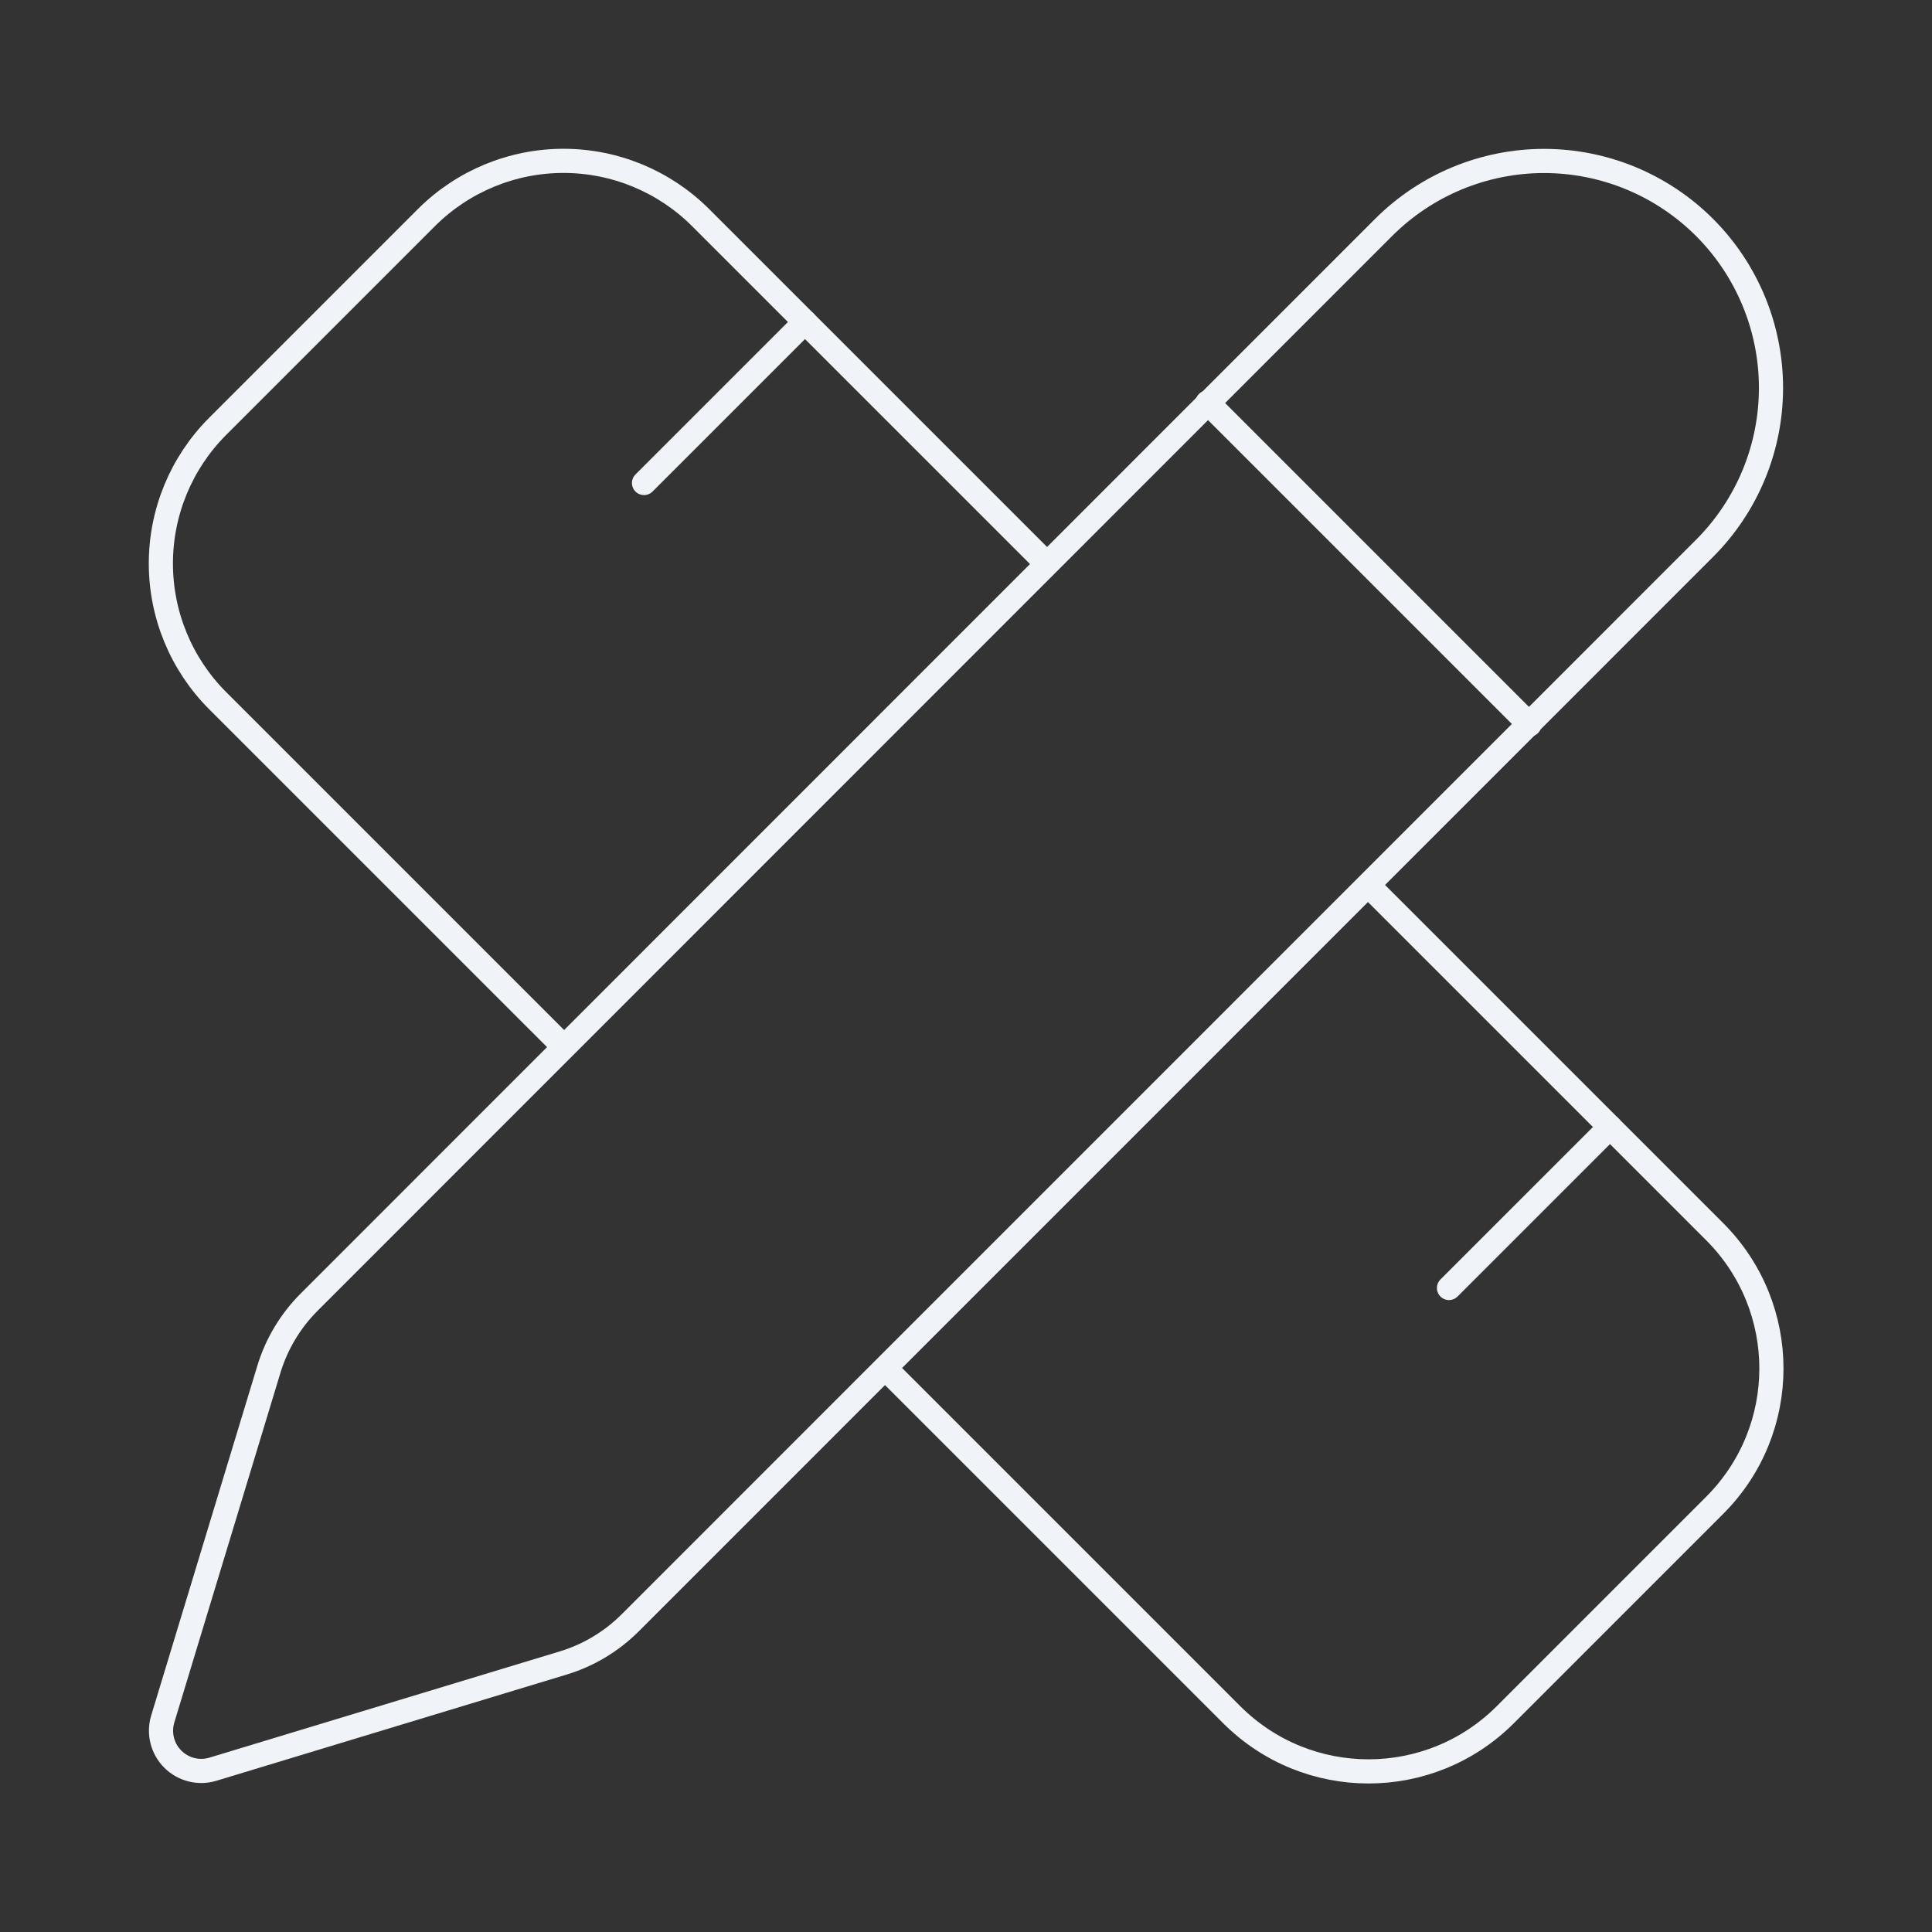 <svg width="80" height="80" viewBox="0 0 80 80" fill="none" xmlns="http://www.w3.org/2000/svg">
<rect x="0" y="0" width="80" height="80" fill="#333333" stroke="none"/>
<g clip-path="url(#clip0_27_226)">
<path d="M43.334 23.333L29 9C27.495 7.502 25.457 6.661 23.334 6.661C21.21 6.661 19.172 7.502 17.667 9L9 17.667C7.502 19.172 6.661 21.209 6.661 23.333C6.661 25.457 7.502 27.495 9 29L23.334 43.333" stroke="#F0F4F8" stroke-linecap="round" stroke-linejoin="round"/>
<path d="M26.667 20L33.334 13.333" stroke="#F0F4F8" stroke-linecap="round" stroke-linejoin="round"/>
<path d="M60 53.333L66.667 46.667" stroke="#F0F4F8" stroke-linecap="round" stroke-linejoin="round"/>
<path d="M56.667 36.667L71 51C74.134 54.133 74.134 59.2 71 62.333L62.334 71C59.2 74.133 54.134 74.133 51 71L36.667 56.667" stroke="#F0F4F8" stroke-linecap="round" stroke-linejoin="round"/>
<path d="M70.58 22.707C72.343 20.945 73.333 18.555 73.333 16.063C73.333 13.571 72.344 11.181 70.582 9.418C68.82 7.656 66.43 6.666 63.938 6.665C61.446 6.665 59.056 7.655 57.293 9.417L12.807 53.913C12.033 54.685 11.46 55.635 11.14 56.68L6.737 71.187C6.651 71.475 6.644 71.781 6.718 72.073C6.792 72.365 6.943 72.631 7.156 72.843C7.369 73.056 7.636 73.207 7.927 73.28C8.219 73.354 8.525 73.347 8.813 73.26L23.323 68.86C24.367 68.543 25.317 67.974 26.09 67.203L70.58 22.707Z" stroke="#F0F4F8" stroke-linecap="round" stroke-linejoin="round"/>
<path d="M50 16.667L63.333 30" stroke="#F0F4F8" stroke-linecap="round" stroke-linejoin="round"/>
</g>
<defs>
<clipPath id="clip0_27_226">
<rect width="80" height="80" fill="white"/>
</clipPath>
</defs>
</svg>
